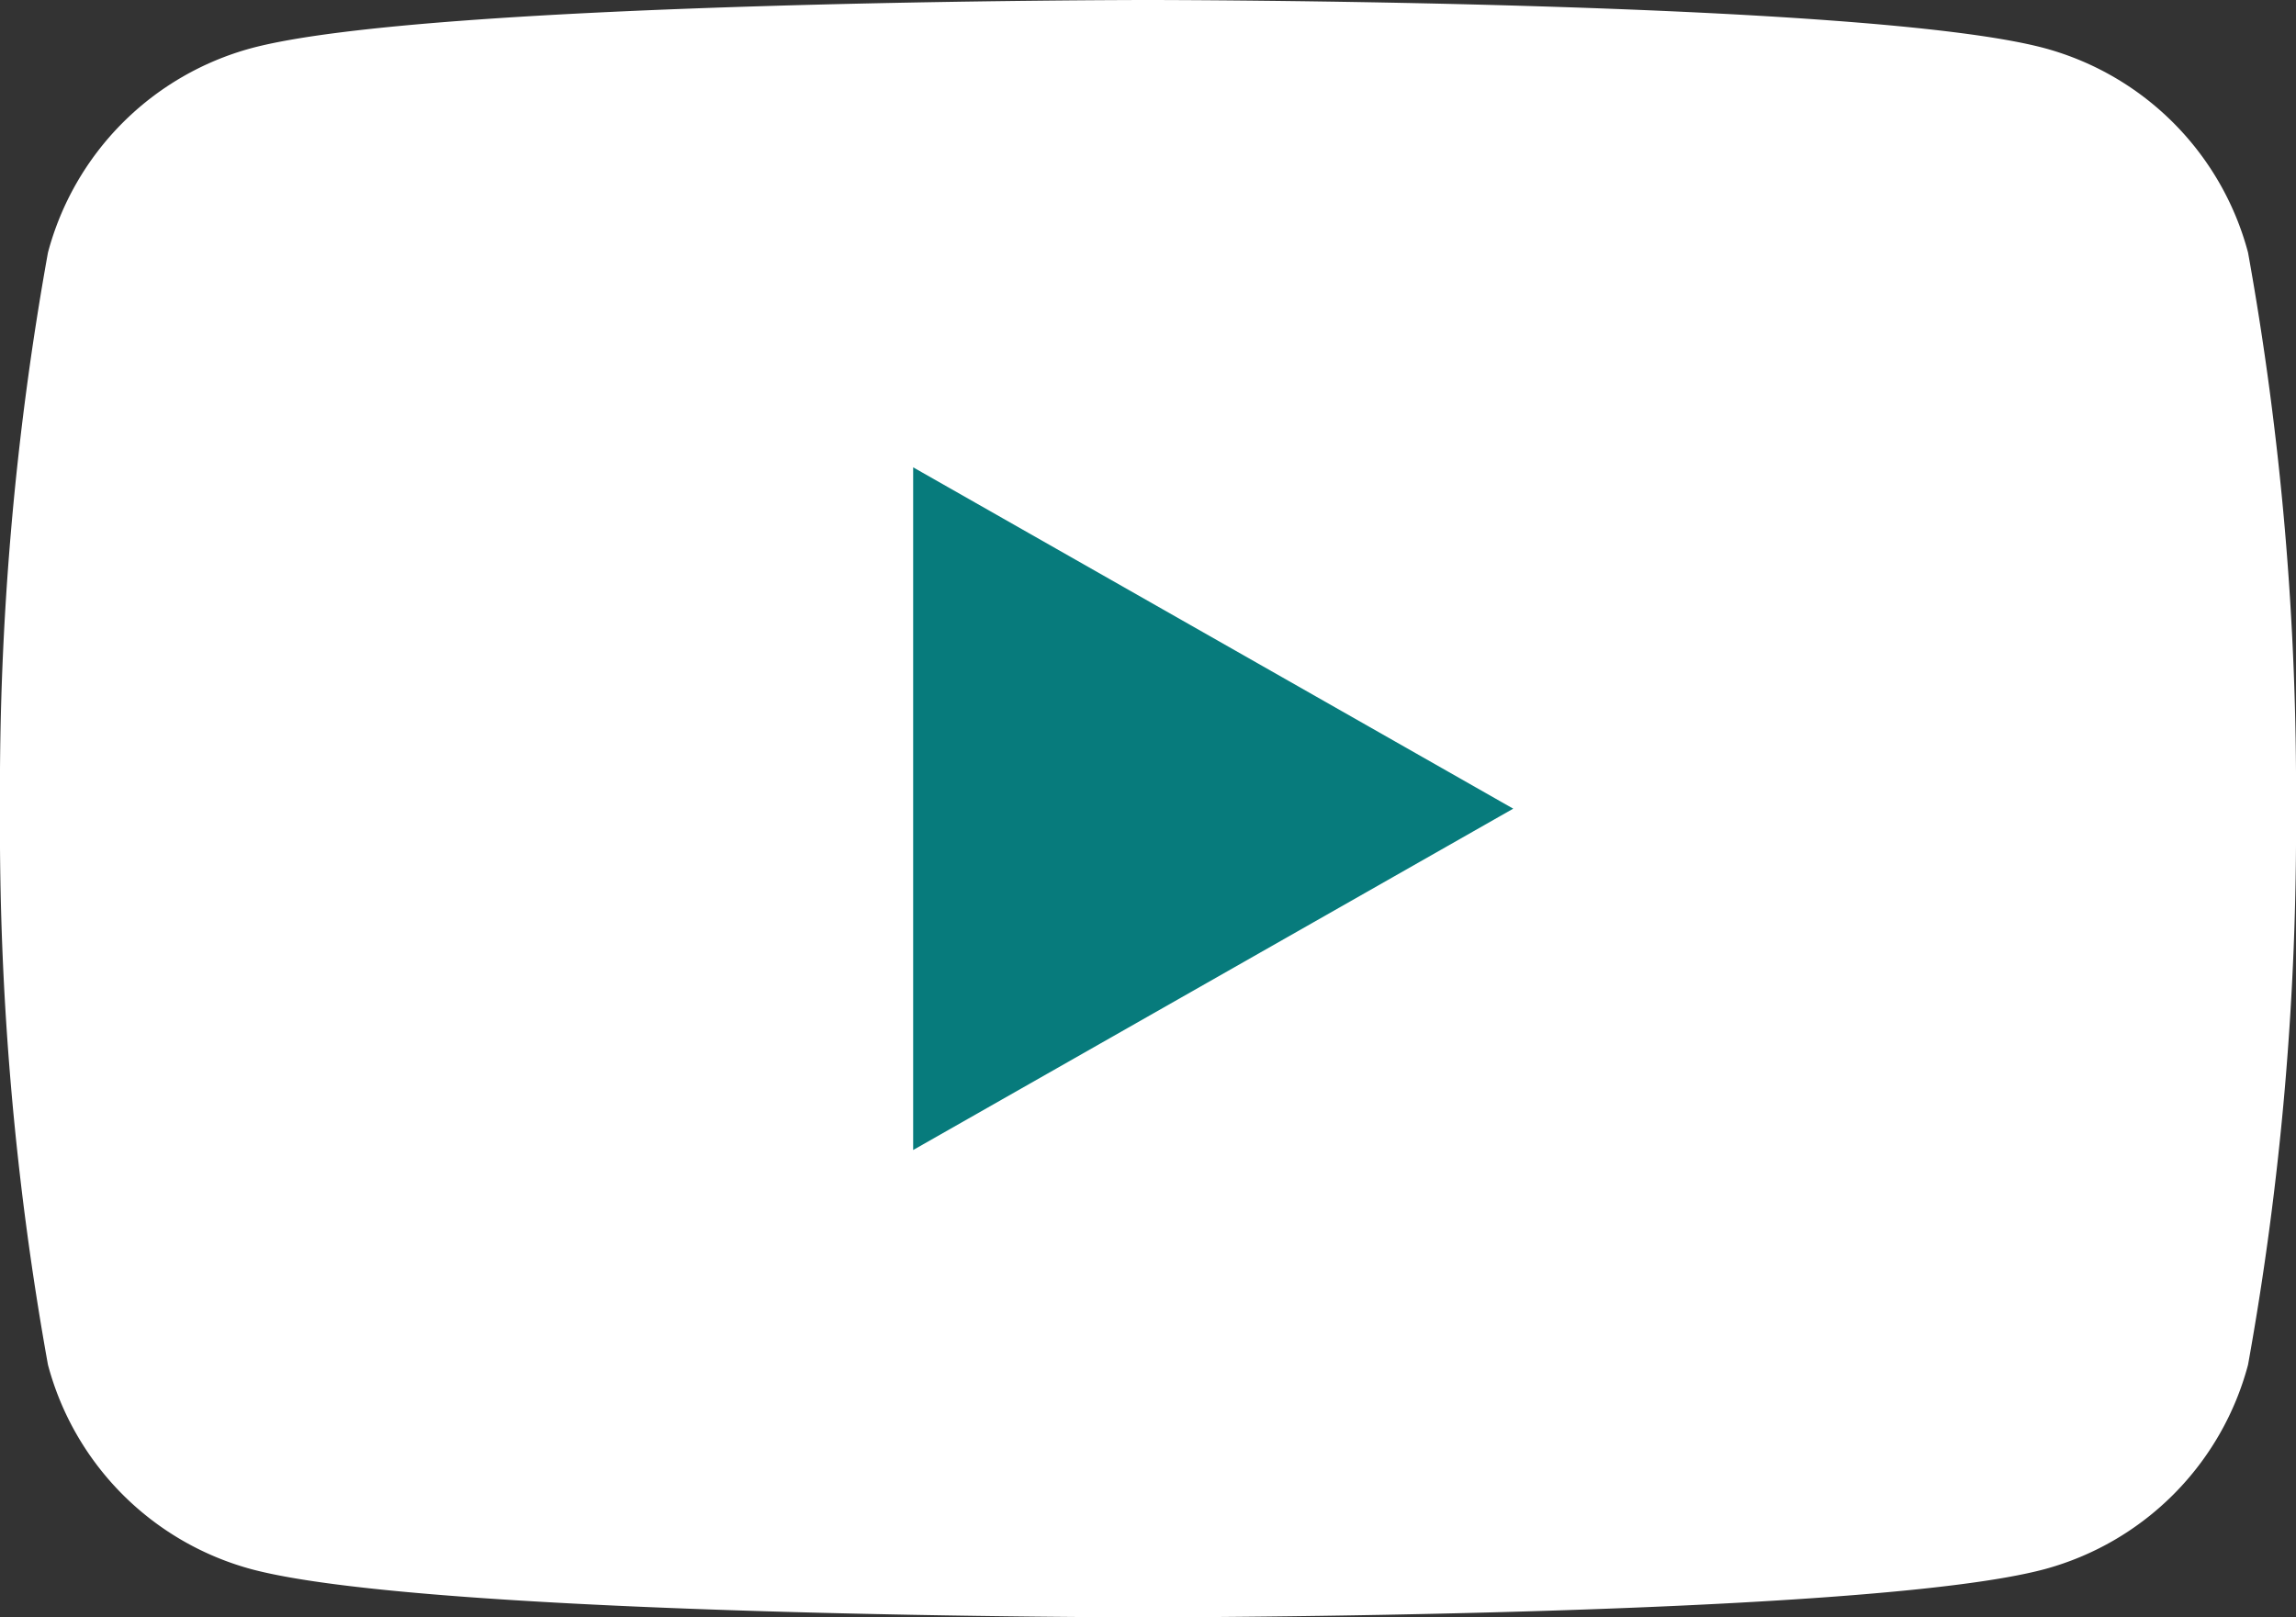 <svg xmlns="http://www.w3.org/2000/svg" viewBox="0 0 28.387 20"><rect x="0" y="0" width="28.387" height="20" fill="#333333" stroke="none"/><g id="レイヤー_2" data-name="レイヤー 2"><g id="レイヤー_1-2" data-name="レイヤー 1"><path d="M27.794,3.123A3.568,3.568,0,0,0,25.284.597C23.07,0,14.193,0,14.193,0S5.317,0,3.103.597A3.568,3.568,0,0,0,.593,3.123,37.429,37.429,0,0,0,0,10a37.433,37.433,0,0,0,.593,6.877,3.568,3.568,0,0,0,2.51,2.526C5.317,20,14.193,20,14.193,20s8.877,0,11.091-.597A3.568,3.568,0,0,0,27.794,16.877,37.437,37.437,0,0,0,28.387,10,37.433,37.433,0,0,0,27.794,3.123" style="fill:#fff"/><polygon points="11.29 14.221 18.709 10 11.29 5.779 11.29 14.221" style="fill:#077b7c"/></g></g></svg>